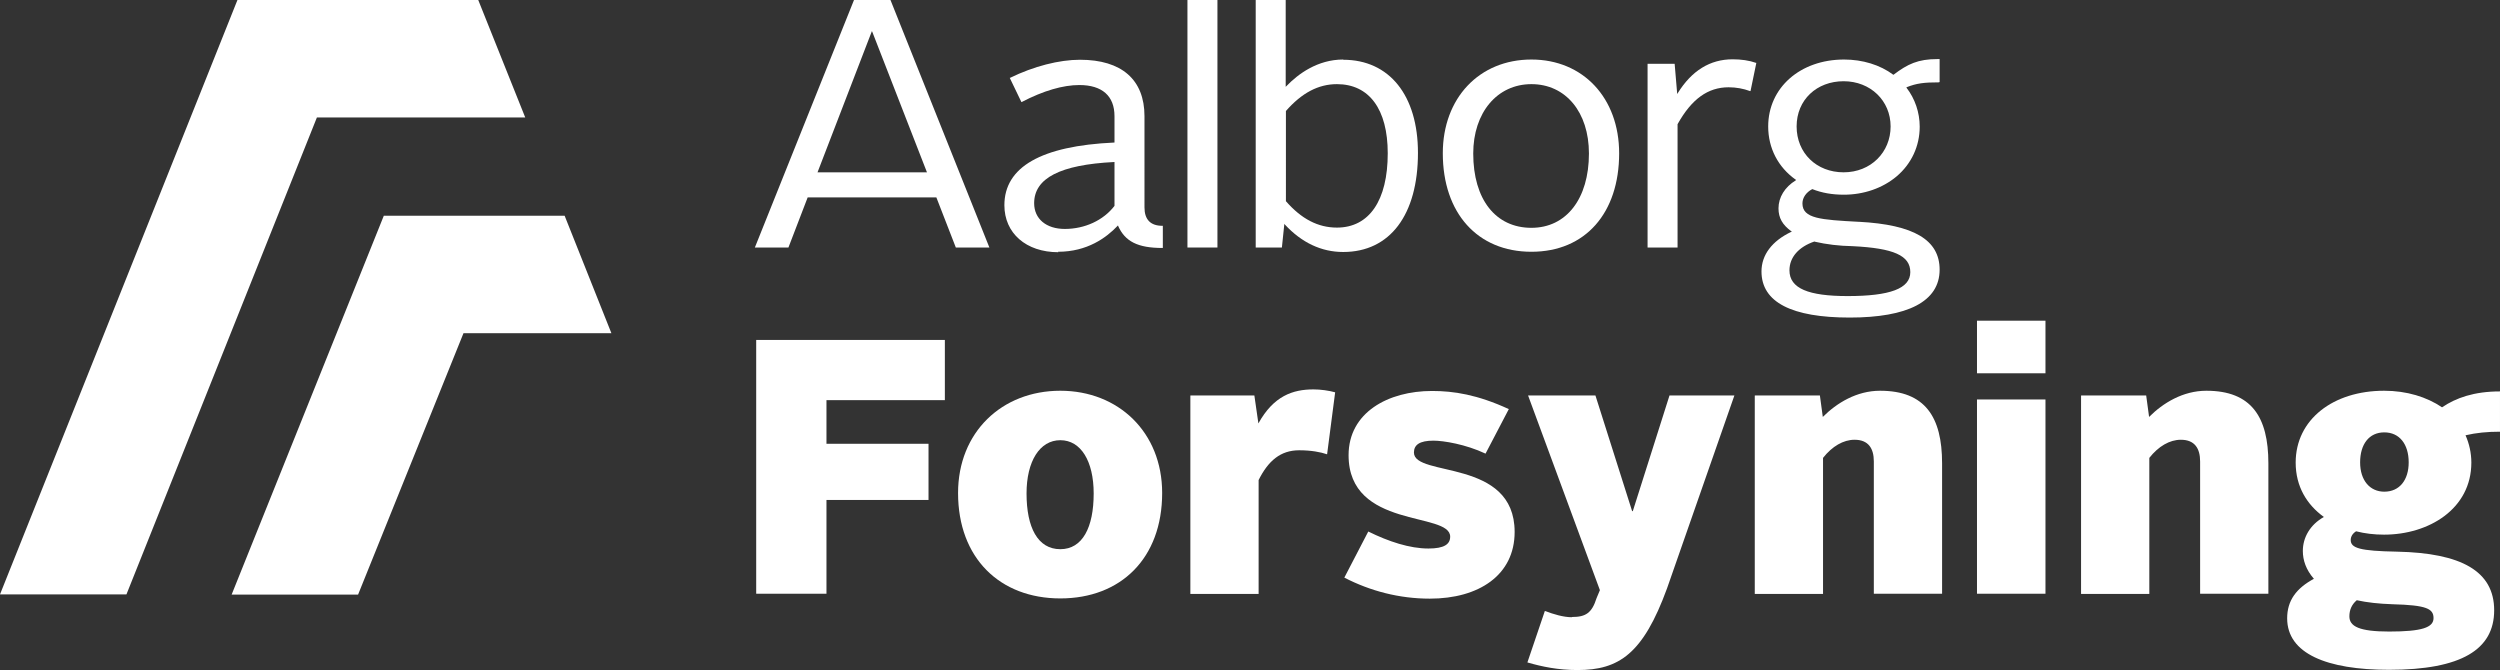 <?xml version="1.0" encoding="UTF-8"?>
<svg xmlns="http://www.w3.org/2000/svg" id="Lag_2" data-name="Lag 2" viewBox="0 0 111.71 29.94">
  <rect x="0" y="0" width="111.71" height="29.94" fill="#333333" stroke="none"/>
  <defs>
    <style>
      .cls-1 {
        fill: #fff;
      }
    </style>
  </defs>
  <g id="Layer_1" data-name="Layer 1">
    <g>
      <polygon class="cls-1" points="33.79 15.19 42.22 15.19 42.22 17.88 36.93 17.88 36.93 19.83 41.49 19.83 41.49 22.34 36.93 22.34 36.93 26.53 33.79 26.53 33.79 15.19"></polygon>
      <g>
        <path class="cls-1" d="M47.38,17.46c2.59,0,4.55,1.85,4.55,4.57,0,2.92-1.85,4.71-4.55,4.71s-4.57-1.8-4.57-4.71c0-2.72,1.96-4.57,4.57-4.57m0,7.08c.99,0,1.49-.97,1.49-2.49,0-1.44-.57-2.38-1.49-2.38s-1.51,.94-1.51,2.38c0,1.52,.5,2.49,1.51,2.49"></path>
        <path class="cls-1" d="M53.2,17.67h2.85l.18,1.25c.68-1.23,1.54-1.52,2.46-1.52,.32,0,.68,.05,.97,.13l-.36,2.77c-.29-.1-.71-.18-1.25-.18-.83,0-1.38,.47-1.81,1.33v5.09h-3.05v-8.86Z"></path>
        <path class="cls-1" d="M61.14,23.75c.91,.45,1.85,.76,2.69,.76,.7,0,.97-.19,.97-.53,0-1.13-4.54-.32-4.54-3.64,0-1.91,1.77-2.87,3.73-2.87,.96,0,2.02,.16,3.43,.81l-1.04,1.99c-.89-.42-1.88-.58-2.33-.58-.62,0-.87,.19-.87,.53,0,1.12,4.5,.24,4.5,3.55,0,1.93-1.6,2.98-3.79,2.98-1.36,0-2.66-.34-3.82-.94l1.07-2.06Z"></path>
        <path class="cls-1" d="M70.24,27.57c.62,0,.89-.18,1.1-.84l.15-.36-3.21-8.7h3.01l1.64,5.17h.03l1.64-5.17h2.9l-3.01,8.62c-1.07,2.93-2.15,3.65-4,3.65-.86,0-1.59-.15-2.24-.34l.78-2.3c.4,.15,.83,.28,1.21,.28"></path>
        <path class="cls-1" d="M78.42,17.67h2.9l.13,.96c.62-.62,1.51-1.17,2.56-1.17,2.01,0,2.77,1.17,2.77,3.24v5.83h-3.05v-5.91c0-.58-.24-.97-.86-.97-.5,0-1,.29-1.41,.81v6.08h-3.05v-8.86Z"></path>
        <path class="cls-1" d="M88.34,14.33h3.06v2.35h-3.06v-2.35Zm0,3.52h3.06v8.68h-3.06v-8.68Z"></path>
        <path class="cls-1" d="M93,17.67h2.9l.13,.96c.62-.62,1.51-1.17,2.56-1.17,2.01,0,2.77,1.17,2.77,3.24v5.83h-3.05v-5.91c0-.58-.24-.97-.86-.97-.5,0-1,.29-1.41,.81v6.08h-3.05v-8.86Z"></path>
        <path class="cls-1" d="M103.4,25.87c-.36-.41-.5-.84-.5-1.25,0-.6,.32-1.17,.94-1.52-.76-.55-1.26-1.36-1.26-2.43,0-1.93,1.68-3.21,3.95-3.21,1.02,0,1.91,.28,2.59,.74,.62-.42,1.43-.71,2.59-.71v1.8c-.57,0-1.07,.05-1.54,.16,.16,.36,.26,.78,.26,1.22,0,2.07-1.9,3.22-3.9,3.22-.44,0-.86-.05-1.25-.15-.16,.1-.24,.24-.24,.39,0,.36,.4,.49,2.07,.52,2.87,.06,4.34,.87,4.34,2.62s-1.46,2.66-4.7,2.66c-2.79,0-4.55-.73-4.55-2.3,0-.79,.4-1.34,1.2-1.77m1.9,.97c-.21,.18-.32,.42-.32,.71,0,.45,.44,.68,1.78,.68,1.46,0,1.98-.18,1.98-.6s-.31-.58-1.83-.62c-.62-.02-1.15-.08-1.6-.18m2.32-6.16c0-.81-.41-1.34-1.09-1.34s-1.08,.53-1.08,1.34,.44,1.31,1.08,1.31c.68,0,1.09-.52,1.09-1.31"></path>
        <polygon class="cls-1" points="21.37 0 10.61 0 0 26.56 5.65 26.56 14.16 5.25 23.47 5.25 21.37 0"></polygon>
        <polygon class="cls-1" points="25.23 9.64 17.15 9.64 10.35 26.57 16 26.57 20.71 14.89 27.32 14.89 25.23 9.64"></polygon>
        <path class="cls-1" d="M47.28,11.25c1.3,0,2.16-.63,2.66-1.16l.02-.02v.02c.31,.7,.88,.99,1.98,.99h.02v-.99h-.02c-.53,0-.8-.28-.8-.82V5.19c0-1.63-1.02-2.52-2.88-2.52-.93,0-2.07,.29-3.13,.81h-.01s.52,1.08,.52,1.08h.01c.98-.51,1.85-.76,2.58-.76,1.02,0,1.57,.49,1.57,1.39v1.18h-.02c-3.25,.15-4.9,1.09-4.9,2.8,0,1.25,.97,2.1,2.41,2.1m2.49-4.03h.02s0,1.96,0,1.96h0c-.5,.65-1.33,1.03-2.22,1.03-.83,0-1.37-.45-1.37-1.15,0-1.12,1.17-1.72,3.57-1.84"></path>
        <rect class="cls-1" x="53.06" width="1.34" height="11.06"></rect>
        <path class="cls-1" d="M60.02,2.66c-1.15,0-2.02,.65-2.54,1.19l-.03,.03V0h-1.34V11.06h1.17l.11-1.06,.02,.03c.75,.81,1.63,1.23,2.61,1.23,2.09,0,3.34-1.66,3.34-4.43,0-2.57-1.28-4.16-3.34-4.16m-.28,7.5c-.85,0-1.59-.39-2.28-1.18h0V4.96h0c.71-.81,1.45-1.2,2.28-1.2,1.44,0,2.27,1.12,2.27,3.09,0,2.11-.83,3.32-2.27,3.32"></path>
        <path class="cls-1" d="M68.43,2.66c-2.33,0-3.96,1.72-3.96,4.19,0,2.67,1.55,4.4,3.96,4.4s3.92-1.73,3.92-4.4c0-2.47-1.61-4.19-3.92-4.19m0,7.52c-1.6,0-2.6-1.27-2.6-3.32,0-1.83,1.07-3.1,2.6-3.1s2.57,1.25,2.57,3.1c0,2.02-1.01,3.32-2.57,3.32"></path>
        <path class="cls-1" d="M78.47,2.81c-.31-.11-.67-.16-1.05-.16-1.01,0-1.83,.51-2.45,1.51l-.03,.04v-.05s-.11-1.3-.11-1.3h-1.21V11.06h1.34V5.55c.63-1.13,1.36-1.65,2.28-1.65,.34,0,.66,.06,.96,.17h.02s.26-1.26,.26-1.26h-.01Z"></path>
        <path class="cls-1" d="M86.65,3.67h.02v-1.03h-.02s-.05,0-.08,0c-.86,0-1.33,.22-1.96,.7h0s-.01,0-.01,0c-.59-.44-1.37-.68-2.2-.68-1.96,0-3.39,1.26-3.39,2.99,0,.97,.44,1.82,1.23,2.38h.02s-.02,.03-.02,.03c-.49,.3-.77,.76-.77,1.25,0,.43,.18,.74,.58,1.03l.02,.02h-.03c-.86,.41-1.33,1.03-1.33,1.77,0,1.38,1.36,2.06,3.94,2.06s4.02-.71,4.02-2.14c0-1.33-1.15-2.01-3.61-2.14h-.03c-1.66-.09-2.49-.14-2.49-.82,0-.26,.17-.5,.44-.64h0s0,0,0,0c.43,.17,.89,.25,1.41,.25,.89,0,1.73-.29,2.36-.82,.66-.56,1.03-1.35,1.03-2.22,0-.63-.21-1.25-.59-1.74v-.02s0,0,0,0c.45-.18,.79-.22,1.45-.22m-5.55,7.12h0s0,0,0,0c.52,.12,1.09,.19,1.69,.2,1.84,.09,2.58,.42,2.58,1.16s-.92,1.07-2.8,1.07c-1.75,0-2.6-.34-2.6-1.15,0-.58,.41-1.05,1.12-1.29m1.3-3.09c-1.21,0-2.1-.86-2.1-2.05s.9-2.02,2.1-2.02,2.1,.87,2.1,2.02-.88,2.05-2.1,2.05"></path>
        <path class="cls-1" d="M42.72,11.06h1.49L39.79,0h-1.63l-4.43,11.06h1.5l.86-2.24h5.75l.87,2.24Zm-6.19-3.36l2.43-6.31,.02,.04,2.44,6.27h-4.88Z"></path>
      </g>
    </g>
  </g>
</svg>

